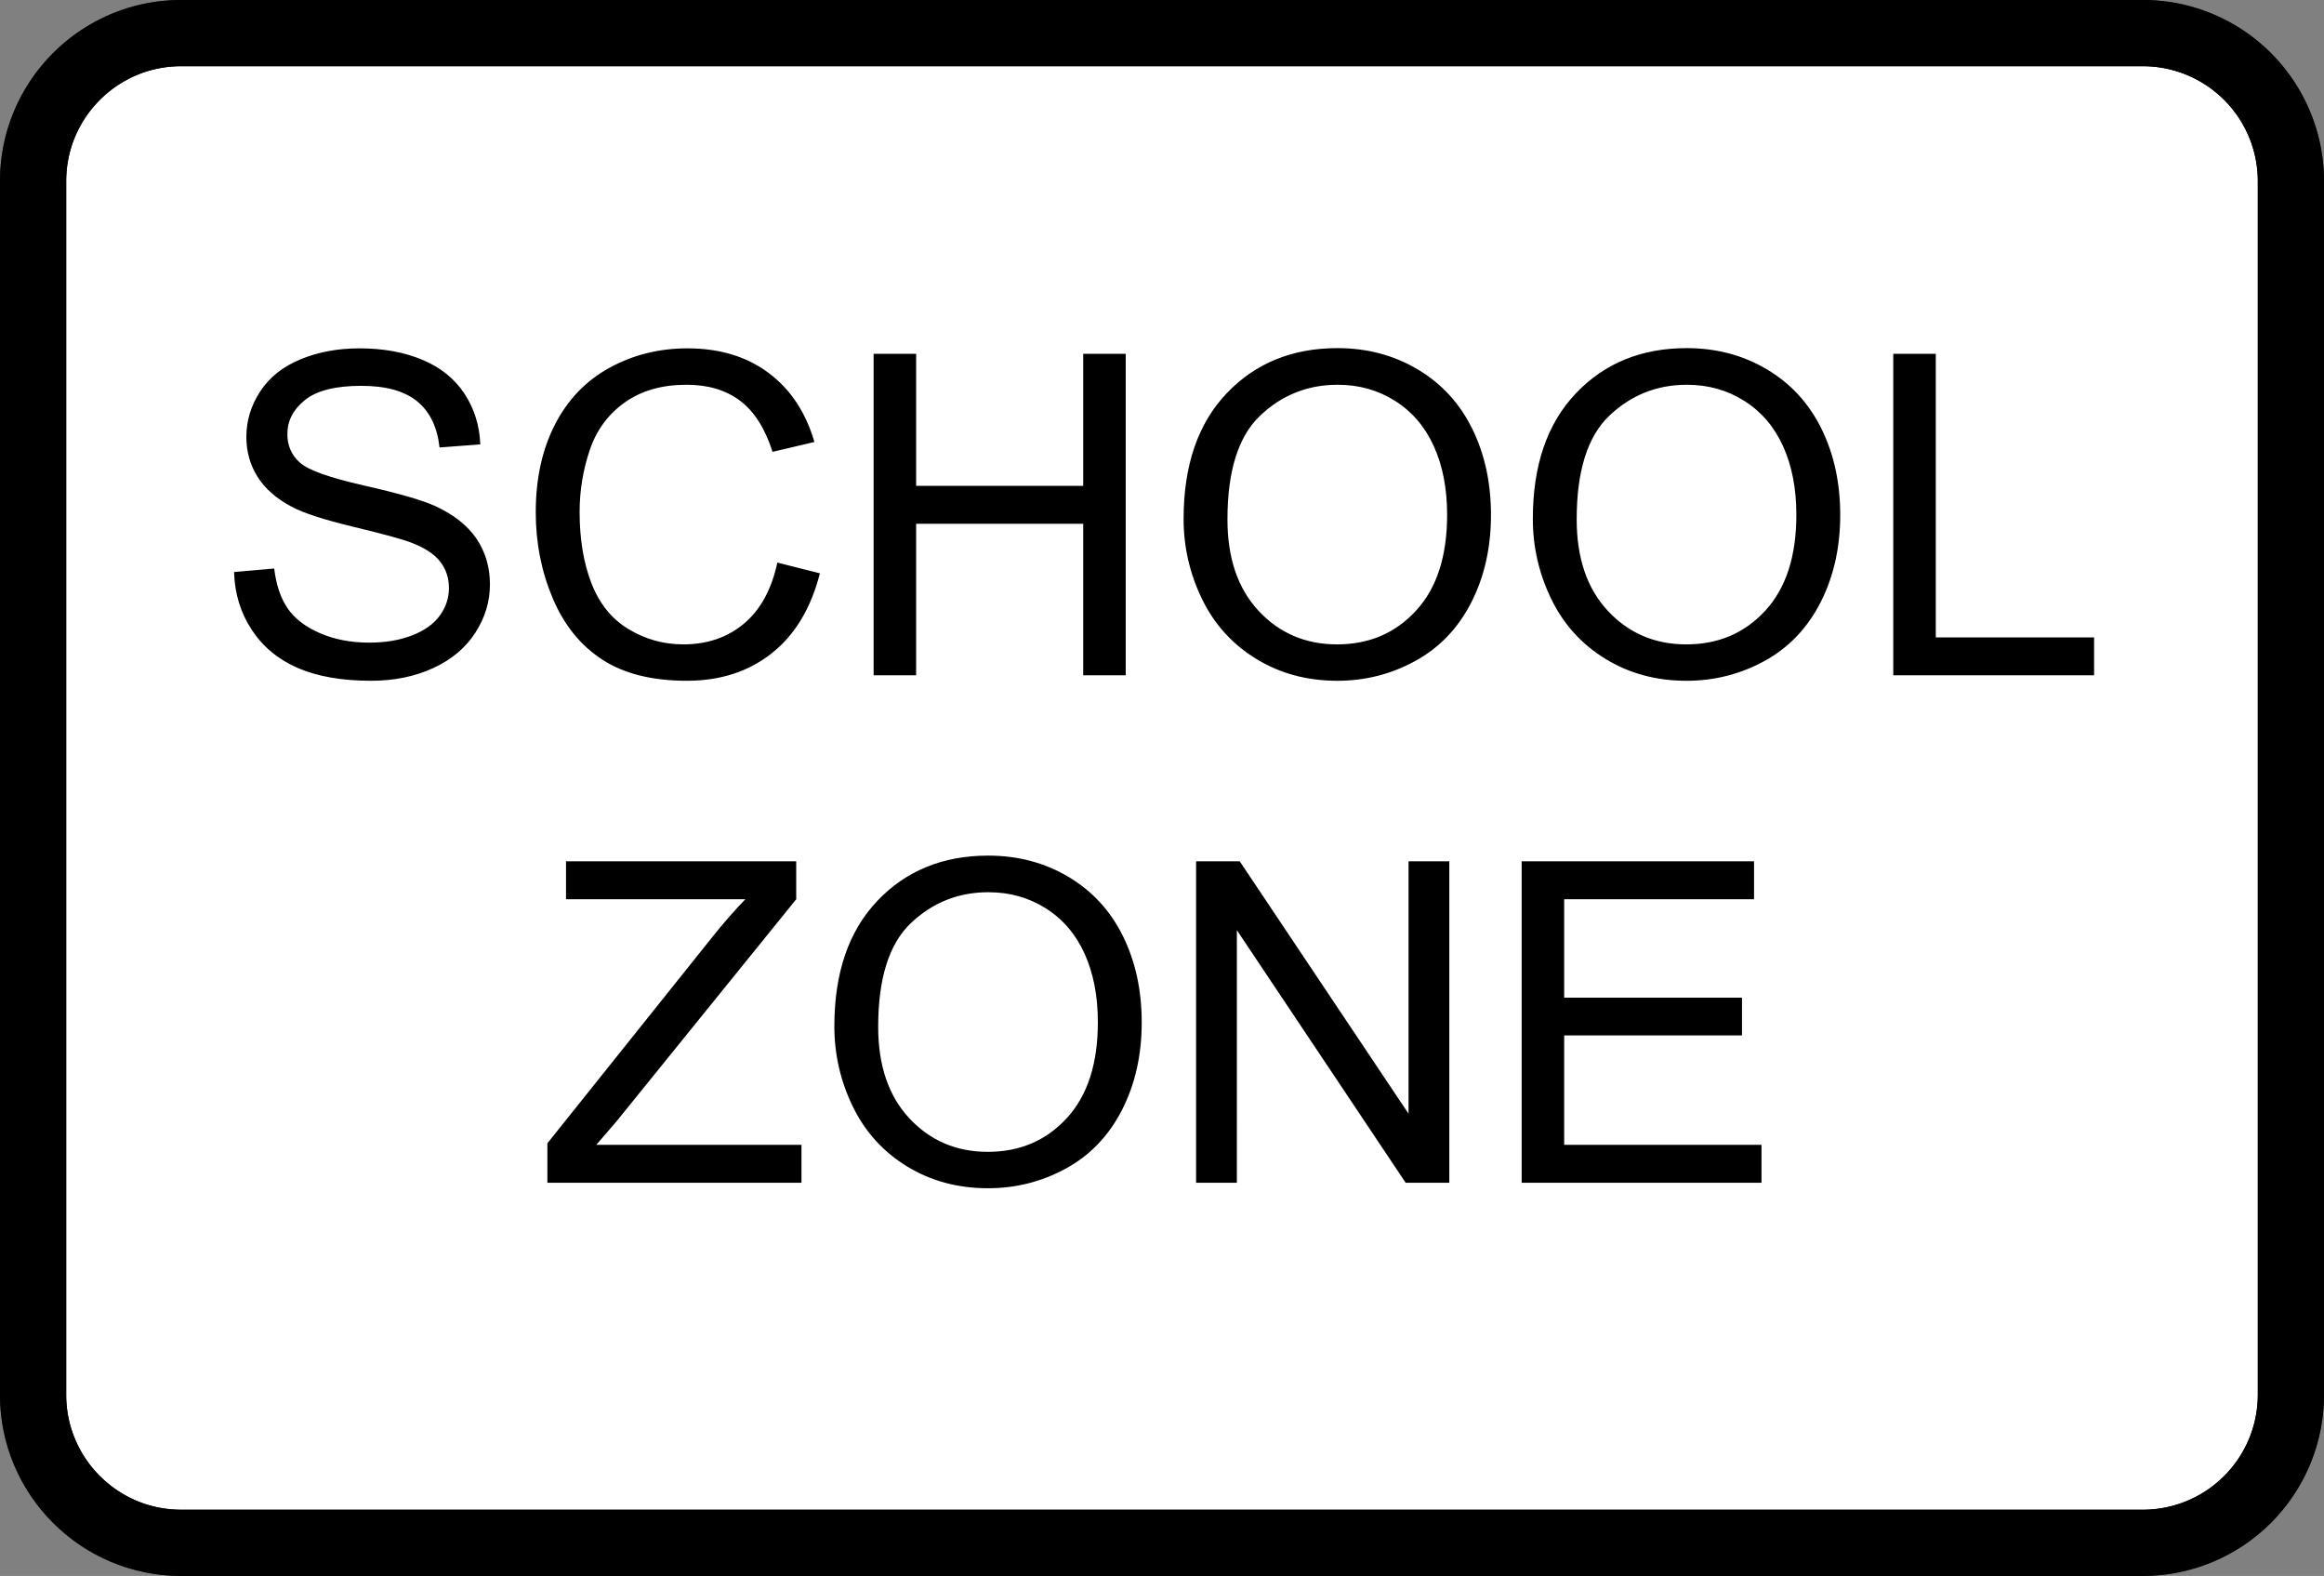 <svg xmlns="http://www.w3.org/2000/svg" xml:space="preserve" width="1114.961" viewBox="0 0 1114.961 755.906"><rect x="0" y="0" width="1114.961" height="755.906" fill="#808080" stroke="none"/><title>Plastic Signs Engraving, Rounded Corners White Engraved Plastic. Fixing Method: None</title><path d="M-557.48 291.024v-582.048c0-48.01 38.919-86.929 86.929-86.929H470.55a86.93 86.93 0 0 1 86.93 86.93v582.047a86.93 86.93 0 0 1-86.93 86.929H-470.55c-48.01 0-86.93-38.92-86.93-86.93Z" class="shadowbase preview" style="stroke:#fff;stroke-opacity:0;stroke-width:1;stroke-dasharray:none;stroke-linecap:butt;stroke-dashoffset:0;stroke-linejoin:miter;stroke-miterlimit:4;fill:#000;fill-rule:nonzero;opacity:1" transform="translate(557.481 377.953)"/><g clip-path="url(#a)"><g transform="translate(557.481 377.953)"><clipPath id="a"><path stroke-linecap="round" d="M0 668.977V86.929C0 38.92 38.92 0 86.93 0h941.102a86.93 86.93 0 0 1 86.93 86.93v582.047a86.93 86.93 0 0 1-86.93 86.929H86.93c-48.01 0-86.93-38.92-86.93-86.93"/></clipPath><path stroke-linecap="round" d="M-557.48 291.024v-582.048c0-48.01 38.919-86.929 86.929-86.929H470.55a86.93 86.93 0 0 1 86.93 86.93v582.047a86.93 86.93 0 0 1-86.93 86.929H-470.55c-48.01 0-86.93-38.92-86.93-86.93Z" class="base" style="stroke:#000;stroke-width:63.496;stroke-dasharray:none;stroke-linecap:butt;stroke-dashoffset:0;stroke-linejoin:miter;stroke-miterlimit:4;fill:#fff;fill-rule:nonzero;opacity:1"/></g></g><g clip-path="url(#b)"><g transform="translate(557.481 377.953)"><clipPath id="b"><path stroke-linecap="round" d="M0 668.977V86.929C0 38.92 38.92 0 86.93 0h941.102a86.93 86.93 0 0 1 86.93 86.93v582.047a86.93 86.93 0 0 1-86.93 86.929H86.93c-48.01 0-86.93-38.92-86.93-86.93"/></clipPath><path d="m-445.18-103.58 19.25-1.68q1.37 11.57 6.36 18.98 5 7.42 15.52 12 10.52 4.57 23.66 4.57 11.68 0 20.62-3.47t13.31-9.52q4.36-6.05 4.36-13.2 0-7.26-4.21-12.67-4.2-5.42-13.88-9.1-6.21-2.42-27.45-7.52-21.25-5.1-29.77-9.63-11.04-5.78-16.46-14.35-5.42-8.58-5.42-19.2 0-11.67 6.63-21.82t19.35-15.41q12.73-5.26 28.3-5.26 17.14 0 30.24 5.52 13.09 5.52 20.14 16.25t7.57 24.3l-19.56 1.47q-1.58-14.62-10.68-22.09t-26.87-7.47q-18.51 0-26.98 6.79-8.47 6.78-8.47 16.35 0 8.31 6 13.68 5.89 5.36 30.76 10.99 24.88 5.63 34.13 9.83 13.47 6.21 19.88 15.73 6.42 9.52 6.42 21.93 0 12.3-7.05 23.19t-20.25 16.93q-13.2 6.05-29.71 6.05-20.93 0-35.08-6.1-14.14-6.1-22.19-18.35-8.05-12.26-8.47-27.72m260.64-4.52 20.41 5.15q-6.42 25.14-23.09 38.34t-40.76 13.2q-24.93 0-40.55-10.15t-23.77-29.4q-8.15-19.24-8.15-41.33 0-24.09 9.21-42.02 9.2-17.93 26.19-27.24 16.98-9.31 37.39-9.31 23.14 0 38.91 11.78 15.78 11.78 21.99 33.13l-20.09 4.73q-5.37-16.83-15.57-24.5-10.2-7.68-25.66-7.68-17.78 0-29.72 8.52t-16.77 22.87q-4.84 14.36-4.84 29.61 0 19.67 5.73 34.34 5.73 14.68 17.83 21.93 12.09 7.26 26.19 7.26 17.14 0 29.03-9.89 11.88-9.88 16.09-29.34m66.58 54.06h-20.4v-154.19h20.4v63.32h80.15v-63.32h20.4v154.19h-20.4v-72.68h-80.15zm128.32-75.1q0-38.39 20.62-60.11 20.61-21.72 53.22-21.72 21.35 0 38.49 10.21 17.15 10.2 26.14 28.45t8.99 41.39q0 23.45-9.46 41.96-9.47 18.51-26.82 28.03-17.36 9.52-37.45 9.52-21.77 0-38.91-10.52Q28.03-72.44 19.2-90.64q-8.84-18.2-8.84-38.5m21.04.32q0 27.87 14.98 43.91 14.99 16.04 37.61 16.04 23.03 0 37.91-16.2 14.89-16.19 14.89-45.96 0-18.83-6.37-32.87-6.36-14.04-18.61-21.77-12.26-7.73-27.51-7.73-21.66 0-37.28 14.88t-15.62 49.7m146.51-.32q0-38.39 20.62-60.11 20.61-21.72 53.22-21.72 21.35 0 38.5 10.21 17.14 10.2 26.13 28.45 9 18.25 9 41.39 0 23.45-9.47 41.96t-26.82 28.03q-17.36 9.52-37.45 9.52-21.77 0-38.91-10.52-17.15-10.51-25.98-28.71-8.84-18.2-8.84-38.5m21.04.32q0 27.87 14.99 43.91t37.6 16.04q23.03 0 37.92-16.2 14.88-16.19 14.88-45.96 0-18.83-6.36-32.87-6.37-14.04-18.62-21.77t-27.51-7.73q-21.66 0-37.28 14.88t-15.62 49.7m248.23 74.78h-96.35v-154.19h20.4v136h75.95zM-172.97 189.38h-121.9v-18.94l78.99-98.76q8.41-10.52 15.98-18.3h-86.03v-18.2h110.44v18.2l-86.57 106.97-9.36 10.83h98.45zm15.78-75.1q0-38.39 20.61-60.11 20.62-21.72 53.22-21.72 21.36 0 38.5 10.2t26.14 28.45q8.99 18.25 8.99 41.39 0 23.45-9.47 41.97-9.46 18.51-26.82 28.03Q-63.37 192-83.46 192q-21.77 0-38.92-10.51-17.14-10.52-25.98-28.72-8.83-18.19-8.83-38.49m21.03.31q0 27.87 14.99 43.91t37.6 16.04q23.04 0 37.92-16.19 14.88-16.2 14.88-45.97 0-18.82-6.36-32.87-6.36-14.04-18.62-21.77-12.25-7.73-27.5-7.73-21.67 0-37.29 14.88-15.62 14.89-15.62 49.7m172.08 74.79H16.36V35.18h20.93l80.99 121.06V35.18h19.56v154.2h-20.93L35.92 68.21zm251.7 0H172.55V35.18h111.49v18.2h-91.09v47.22h85.31v18.09h-85.31v52.49h94.67z" class="object text"/></g></g><g clip-path="url(#c)"><g transform="translate(557.481 377.953)"><clipPath id="c"><path stroke-linecap="round" d="M0 668.977V86.929C0 38.92 38.92 0 86.93 0h941.102a86.93 86.93 0 0 1 86.93 86.93v582.047a86.93 86.93 0 0 1-86.93 86.929H86.93c-48.01 0-86.93-38.92-86.93-86.93"/></clipPath><path fill="none" stroke-linecap="round" d="M-557.48 291.024v-582.048c0-48.01 38.919-86.929 86.929-86.929H470.55a86.93 86.93 0 0 1 86.93 86.93v582.047a86.93 86.93 0 0 1-86.93 86.929H-470.55c-48.01 0-86.93-38.92-86.93-86.93Z" class="base borderdouble" style="stroke:#000;stroke-width:63.496;stroke-dasharray:none;stroke-linecap:butt;stroke-dashoffset:0;stroke-linejoin:miter;stroke-miterlimit:4;fill:#fff;fill-opacity:0;fill-rule:nonzero;opacity:1"/></g></g></svg>